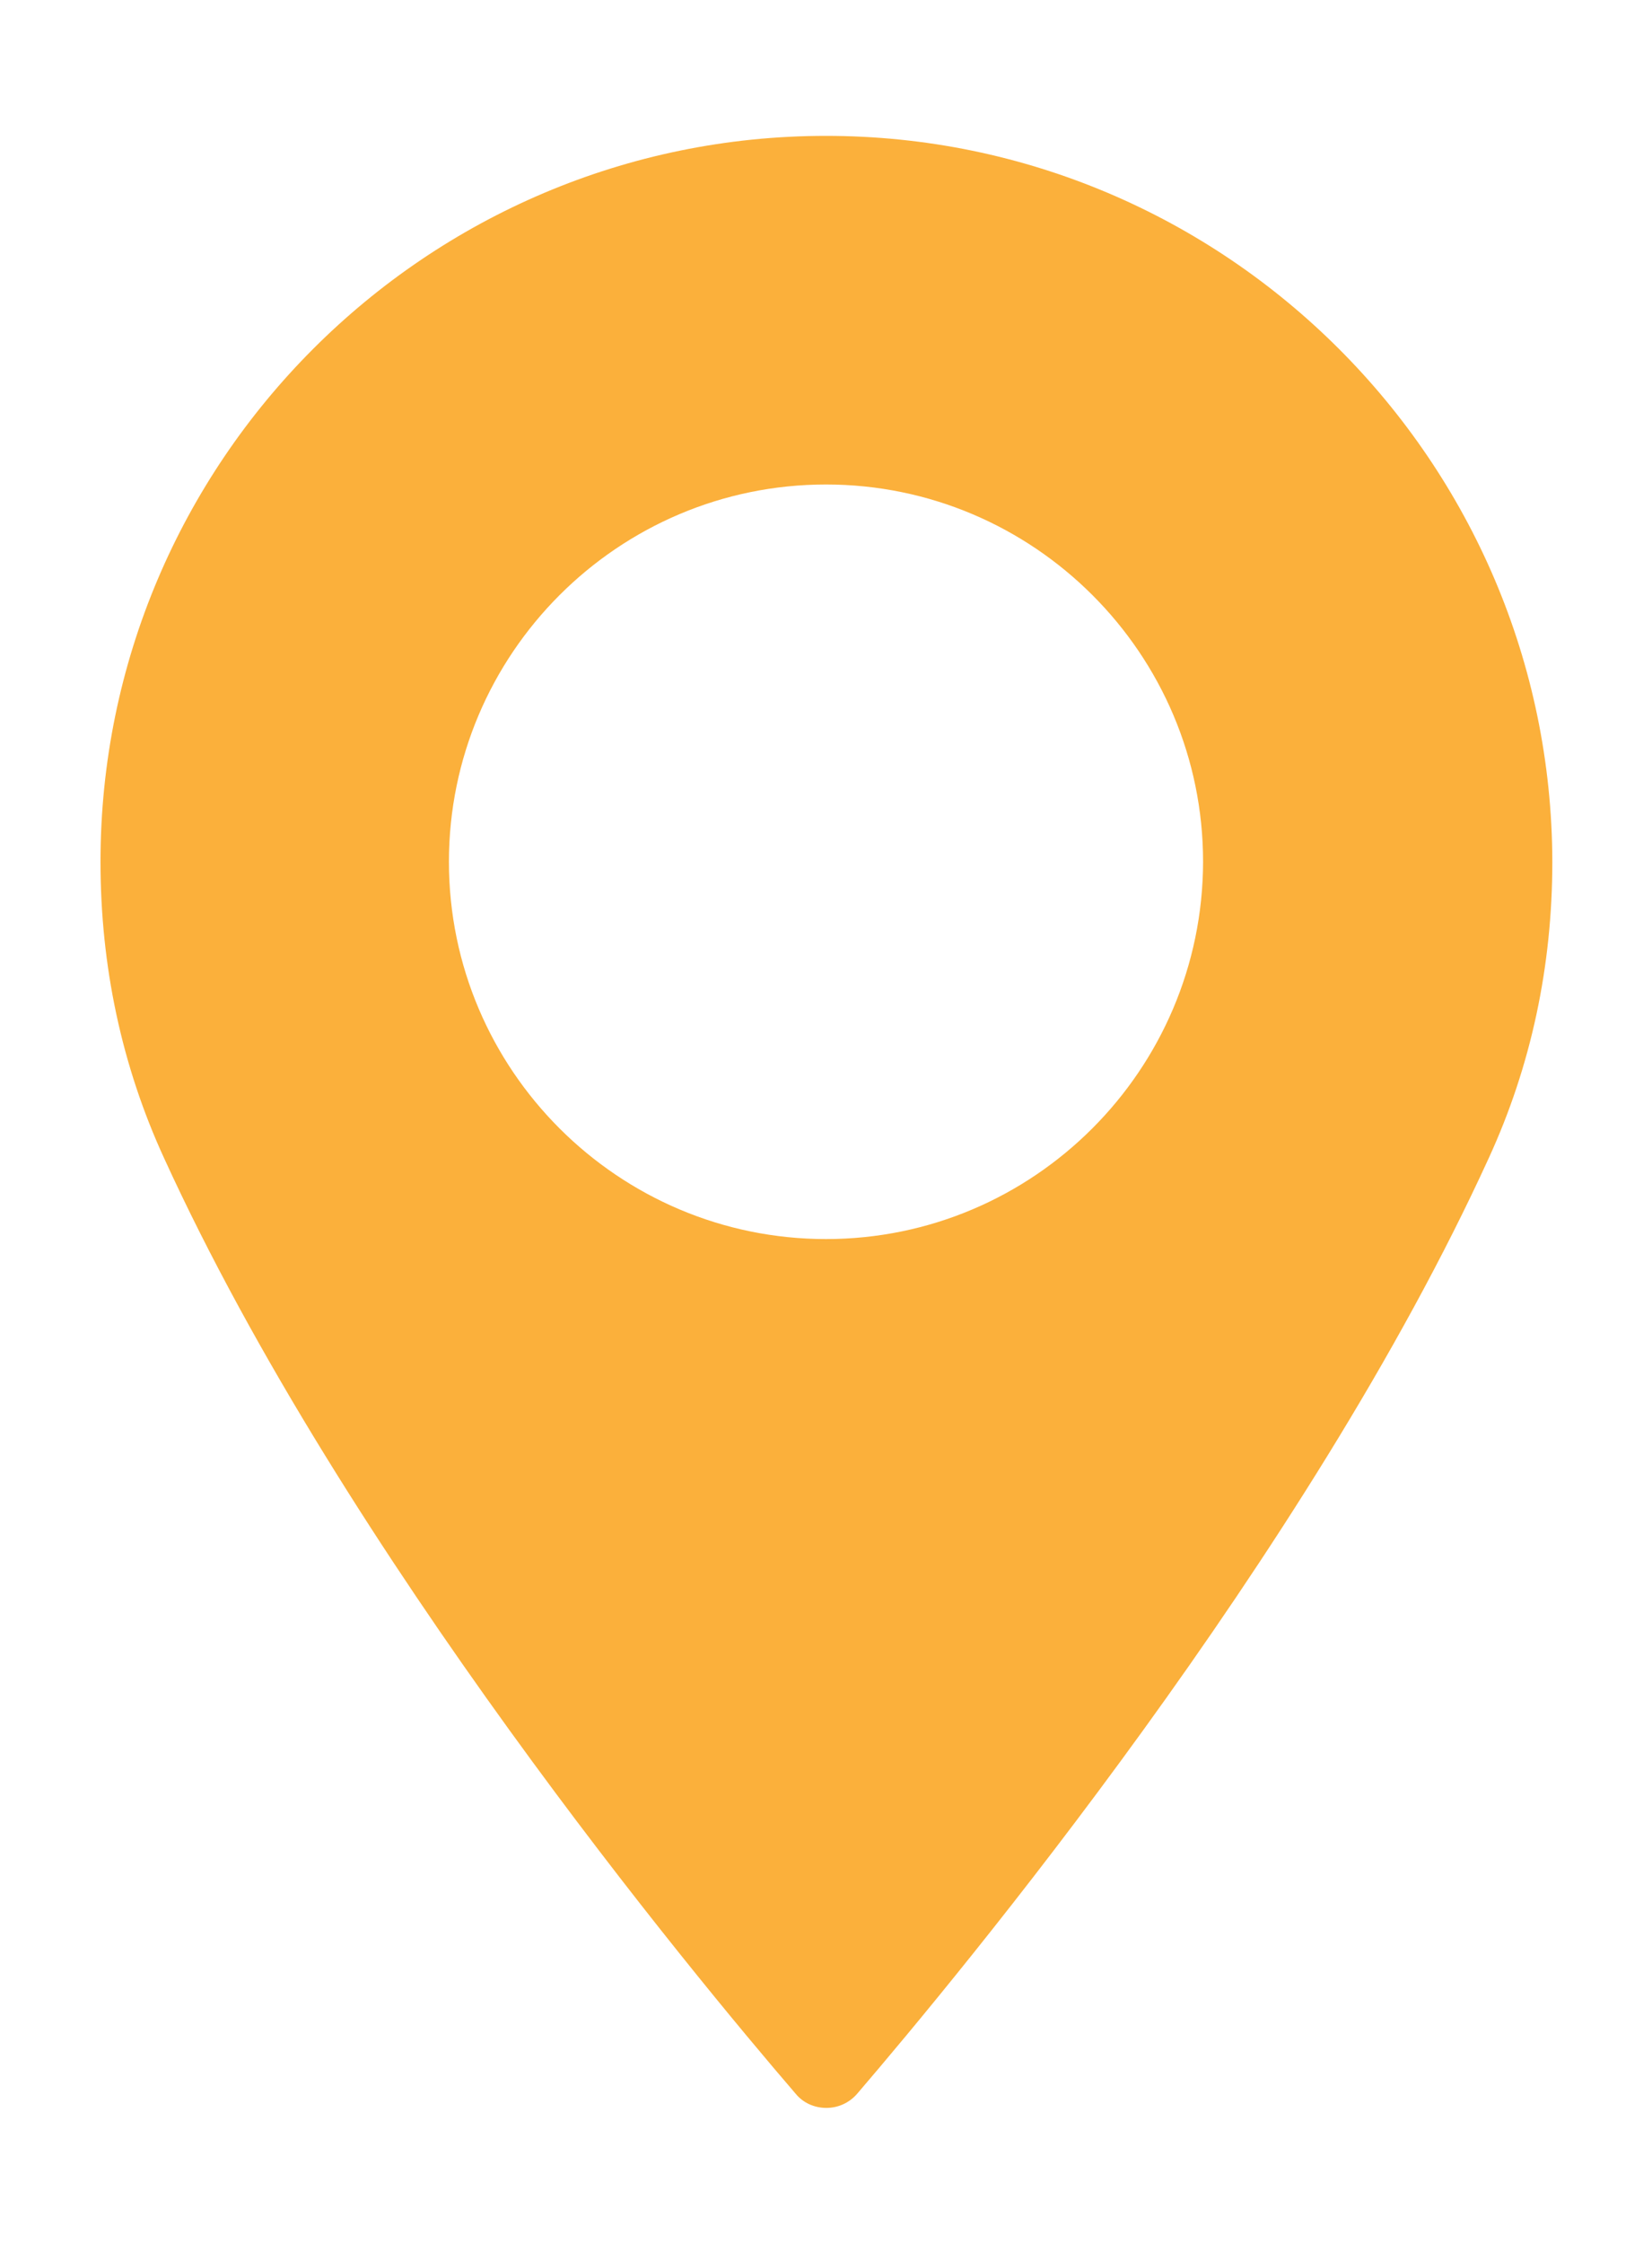 <?xml version="1.0" encoding="utf-8"?>
<!-- Generator: Adobe Illustrator 22.1.0, SVG Export Plug-In . SVG Version: 6.00 Build 0)  -->
<svg version="1.1" id="Camada_1" xmlns="http://www.w3.org/2000/svg" xmlns:xlink="http://www.w3.org/1999/xlink" x="0px" y="0px"
	 viewBox="0 0 397.8 540" style="enable-background:new 0 0 397.8 540;" xml:space="preserve">
<style type="text/css">
	.st0{fill:#fbb03b;}
</style>
<g>
	<path class="st0" d="M198.9,32.7c-96.3,0-174.7,78.4-174.7,174.7c0,25.1,5.1,49.1,15.3,71.3c43.7,95.6,127.4,196.5,152.1,225.2
		c1.8,2.2,4.5,3.4,7.4,3.4c2.8,0,5.5-1.2,7.4-3.4c24.6-28.7,108.4-129.6,152.1-225.2c10.2-22.2,15.3-46.2,15.3-71.3
		C373.6,111.1,295.2,32.7,198.9,32.7L198.9,32.7z M198.9,298.2c-50,0-90.8-40.7-90.8-90.8c0-50,40.7-90.8,90.8-90.8
		c50,0,90.8,40.7,90.8,90.8C289.6,257.5,248.9,298.2,198.9,298.2L198.9,298.2z M198.9,298.2"/>
</g>
</svg>
